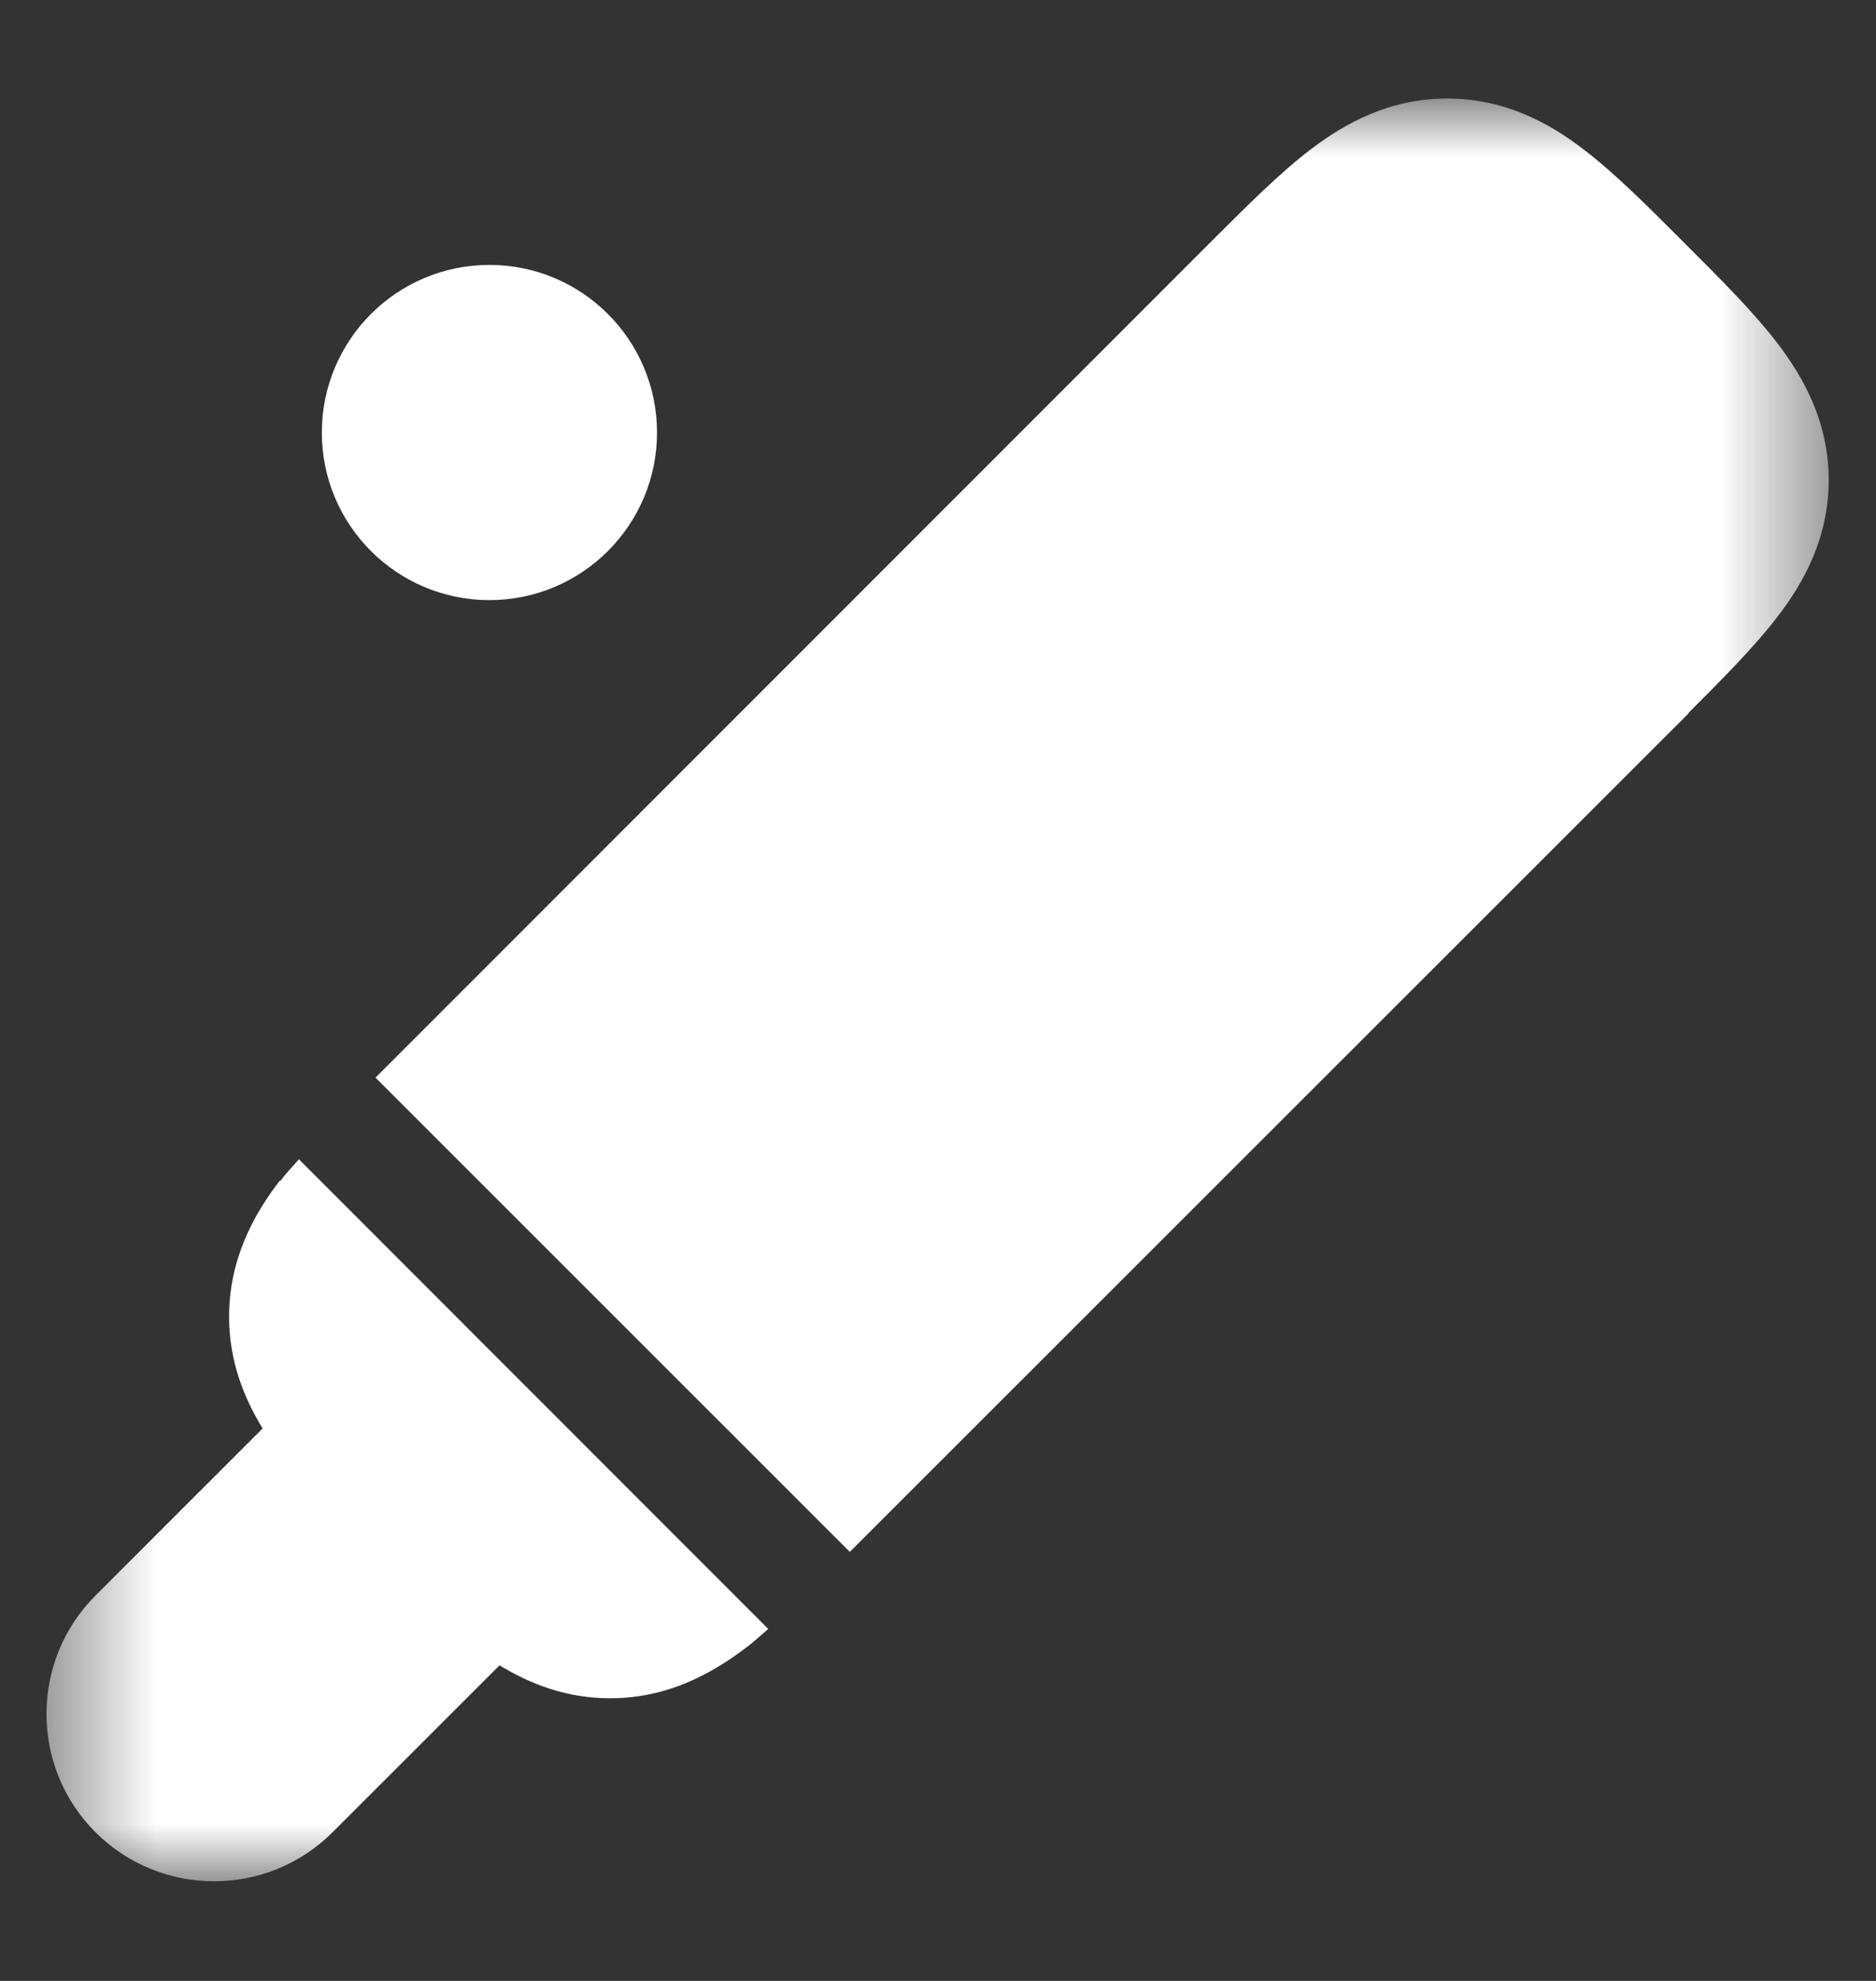 <svg width="18" height="19" viewBox="0 0 18 19" fill="none" xmlns="http://www.w3.org/2000/svg">
<rect x="0" y="0" width="18" height="19" fill="#333333" stroke="none"/>
<g clip-path="url(#clip0_48373_4714)">
<mask id="mask0_48373_4714" style="mask-type:luminance" maskUnits="userSpaceOnUse" x="0" y="0" width="18" height="19">
<path d="M17.55 0.95H0.45V18.05H17.55V0.95Z" fill="white"/>
</mask>
<g mask="url(#mask0_48373_4714)">
<path d="M2.686 11.322C2.434 11.649 2.198 12.078 2.198 12.63C2.198 13.058 2.343 13.412 2.52 13.701L0.917 15.303C0.289 15.93 0.289 16.948 0.917 17.575C1.544 18.201 2.563 18.201 3.19 17.575L4.793 15.973C5.082 16.149 5.431 16.289 5.854 16.289C6.406 16.289 6.83 16.053 7.162 15.801C7.227 15.753 7.302 15.683 7.371 15.624L2.868 11.119C2.809 11.188 2.739 11.258 2.691 11.328L2.686 11.322Z" fill="white"/>
<path d="M16.201 6.838C16.522 6.516 16.833 6.206 17.058 5.911C17.31 5.584 17.546 5.156 17.546 4.604C17.546 4.052 17.31 3.629 17.058 3.297C16.833 3.002 16.522 2.691 16.201 2.37L16.12 2.289C15.799 1.968 15.488 1.657 15.193 1.432C14.866 1.18 14.437 0.945 13.885 0.945C13.333 0.945 12.909 1.18 12.577 1.432C12.282 1.657 11.971 1.968 11.649 2.289L3.603 10.336L8.154 14.885L16.201 6.843V6.838Z" fill="white"/>
<path d="M4.696 5.756C5.584 5.756 6.304 5.036 6.304 4.149C6.304 3.261 5.584 2.541 4.696 2.541C3.808 2.541 3.088 3.261 3.088 4.149C3.088 5.036 3.808 5.756 4.696 5.756Z" fill="white"/>
</g>
</g>
<defs>
<clipPath id="clip0_48373_4714">
<rect width="18" height="18" fill="white" transform="translate(0 0.5)"/>
</clipPath>
</defs>
</svg>
